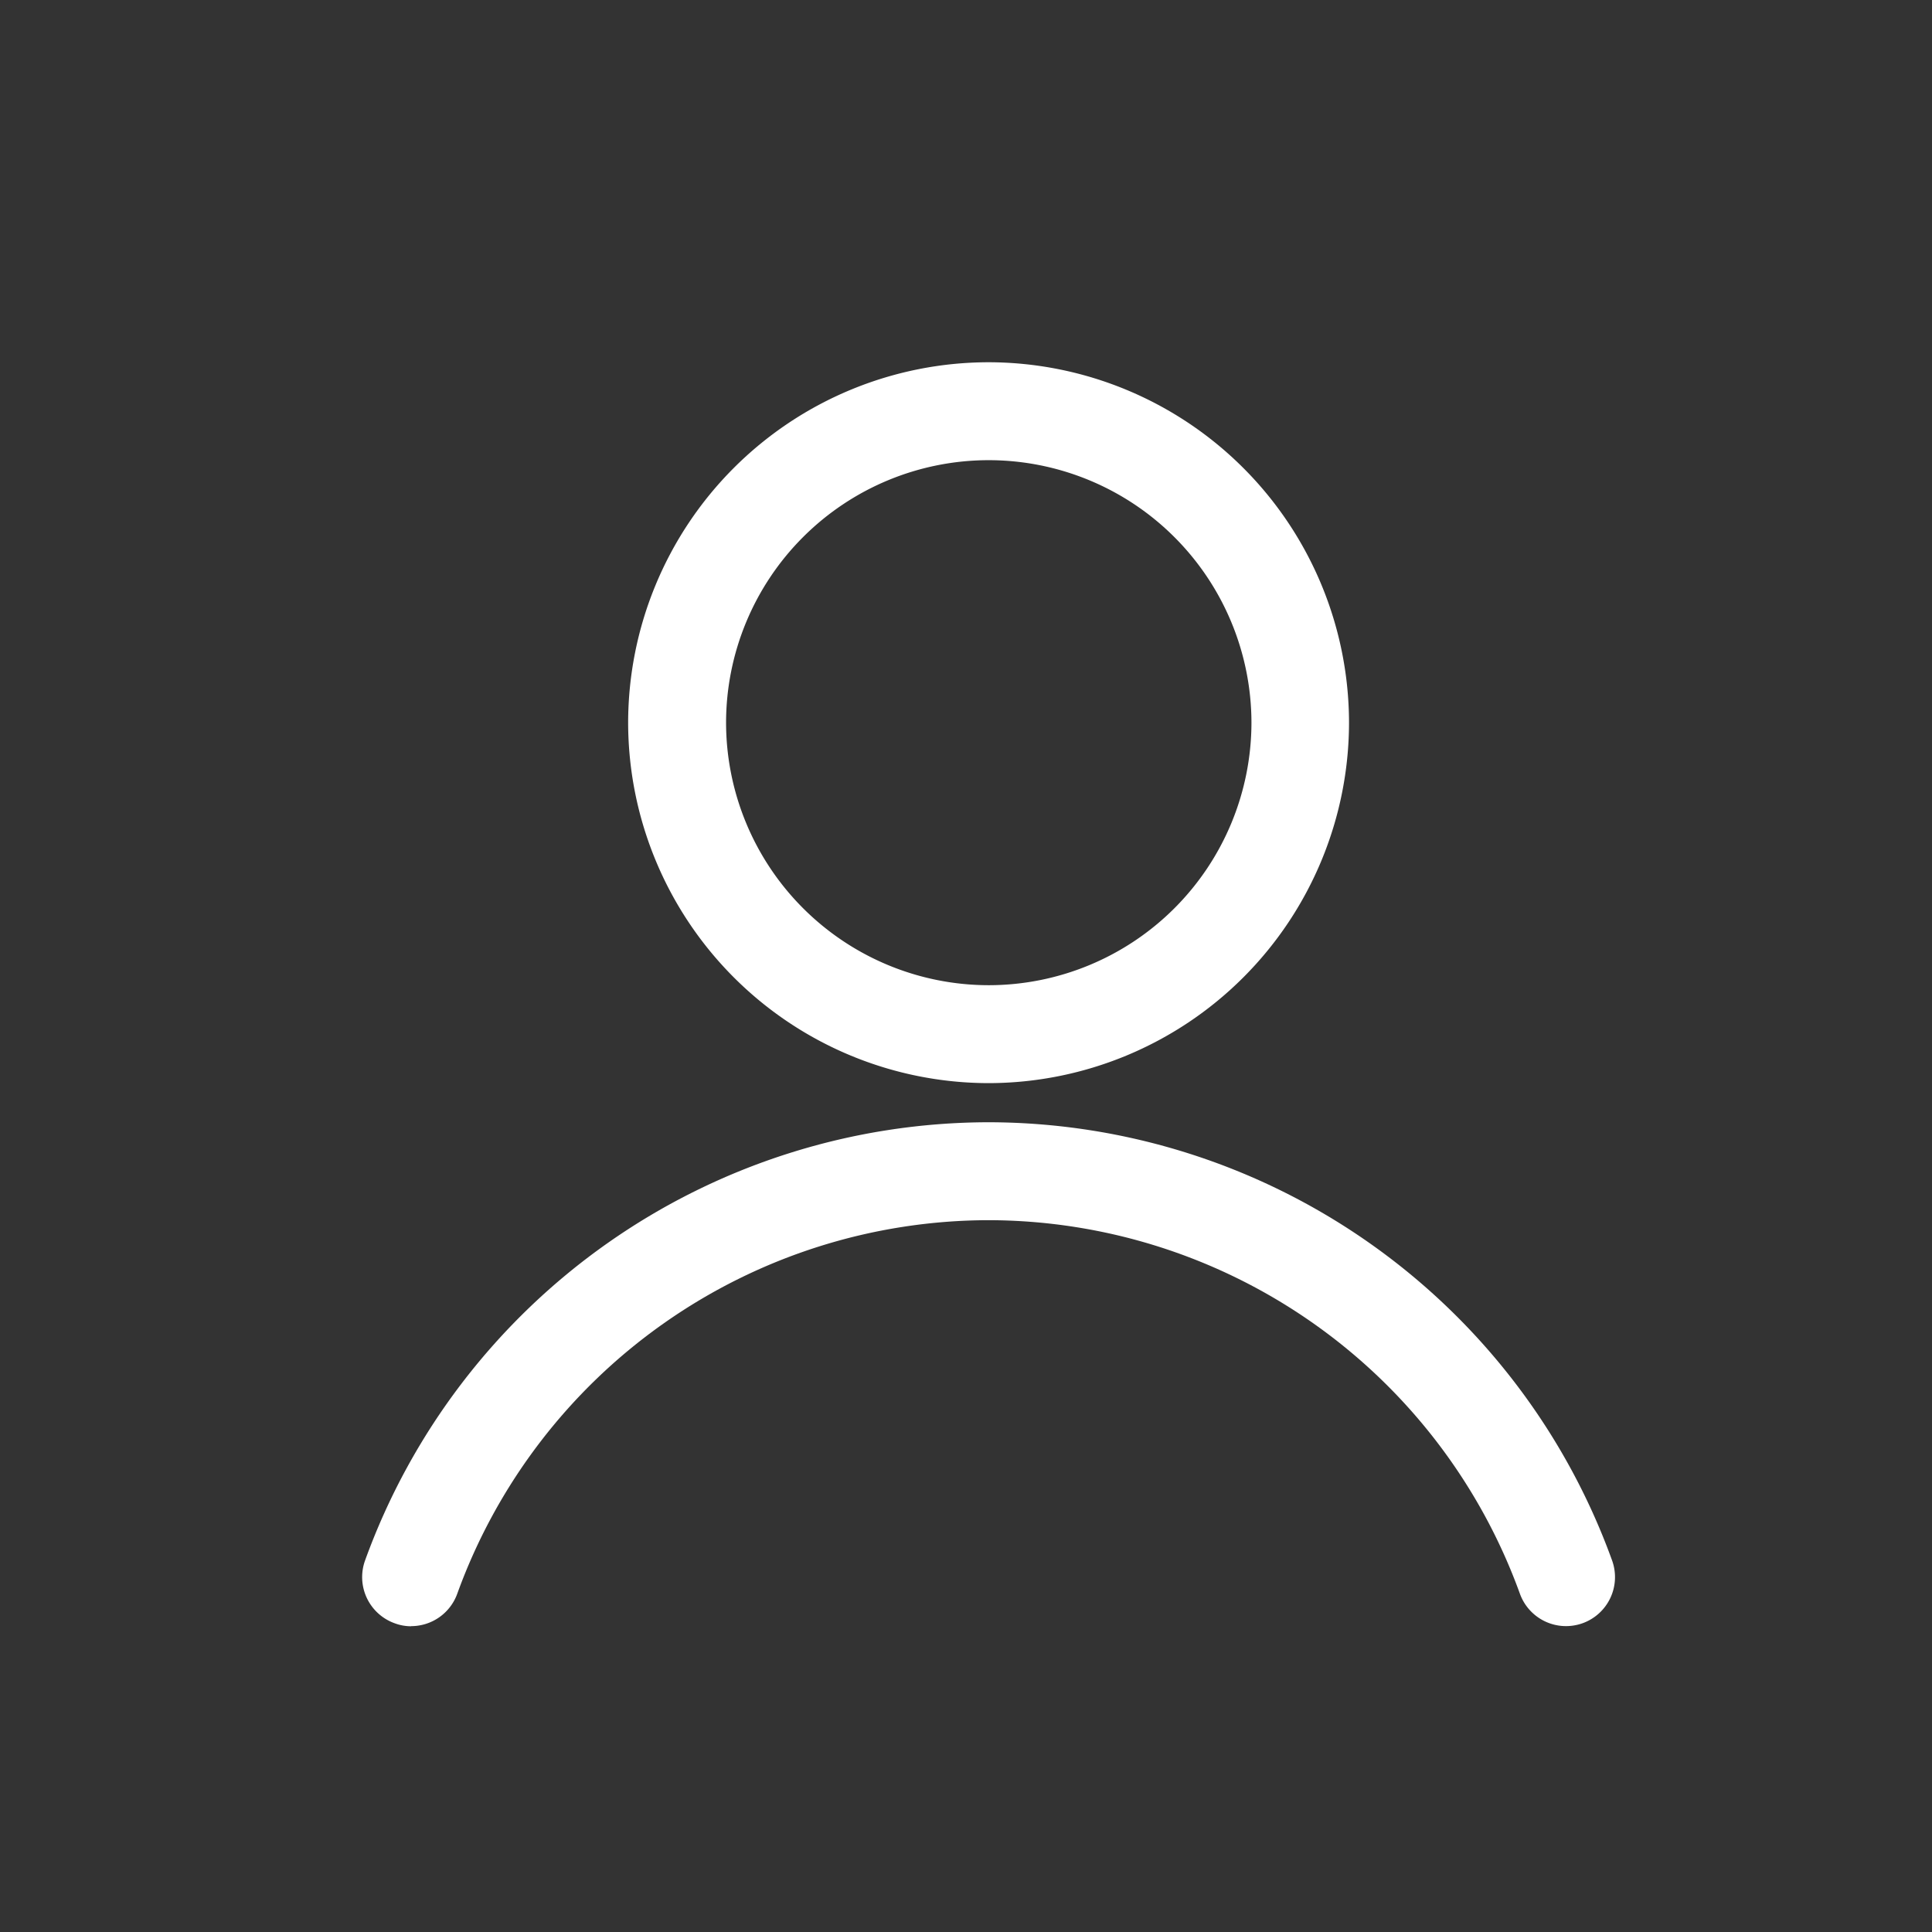 <svg xmlns="http://www.w3.org/2000/svg" width="16" height="16" viewBox="0 0 16 16"><rect x="0" y="0" width="16" height="16" fill="#333333" stroke="none"/><defs><style>.a{fill:none;}.b{fill:#fff;}</style></defs><rect class="a" width="16" height="16"/><g transform="translate(1415.116 410.859)"><path class="b" d="M29.923-86.959a2.989,2.989,0,0,1-2.985-2.985,2.988,2.988,0,0,1,2.985-2.985,2.989,2.989,0,0,1,2.985,2.985A2.989,2.989,0,0,1,29.923-86.959Zm0-5.159a2.176,2.176,0,0,0-2.174,2.174,2.177,2.177,0,0,0,2.174,2.174A2.177,2.177,0,0,0,32.1-89.944,2.177,2.177,0,0,0,29.923-92.118Z" transform="translate(-1436.852 -314.93)"/><path class="b" d="M10.144-39.593a.387.387,0,0,1-.137-.025.406.406,0,0,1-.245-.519,5.5,5.5,0,0,1,5.164-3.63,5.5,5.5,0,0,1,5.164,3.63.406.406,0,0,1-.245.519.406.406,0,0,1-.519-.245,4.689,4.689,0,0,0-4.4-3.093,4.688,4.688,0,0,0-4.4,3.093.406.406,0,0,1-.382.269Z" transform="translate(-1421.855 -357.798)"/></g></svg>